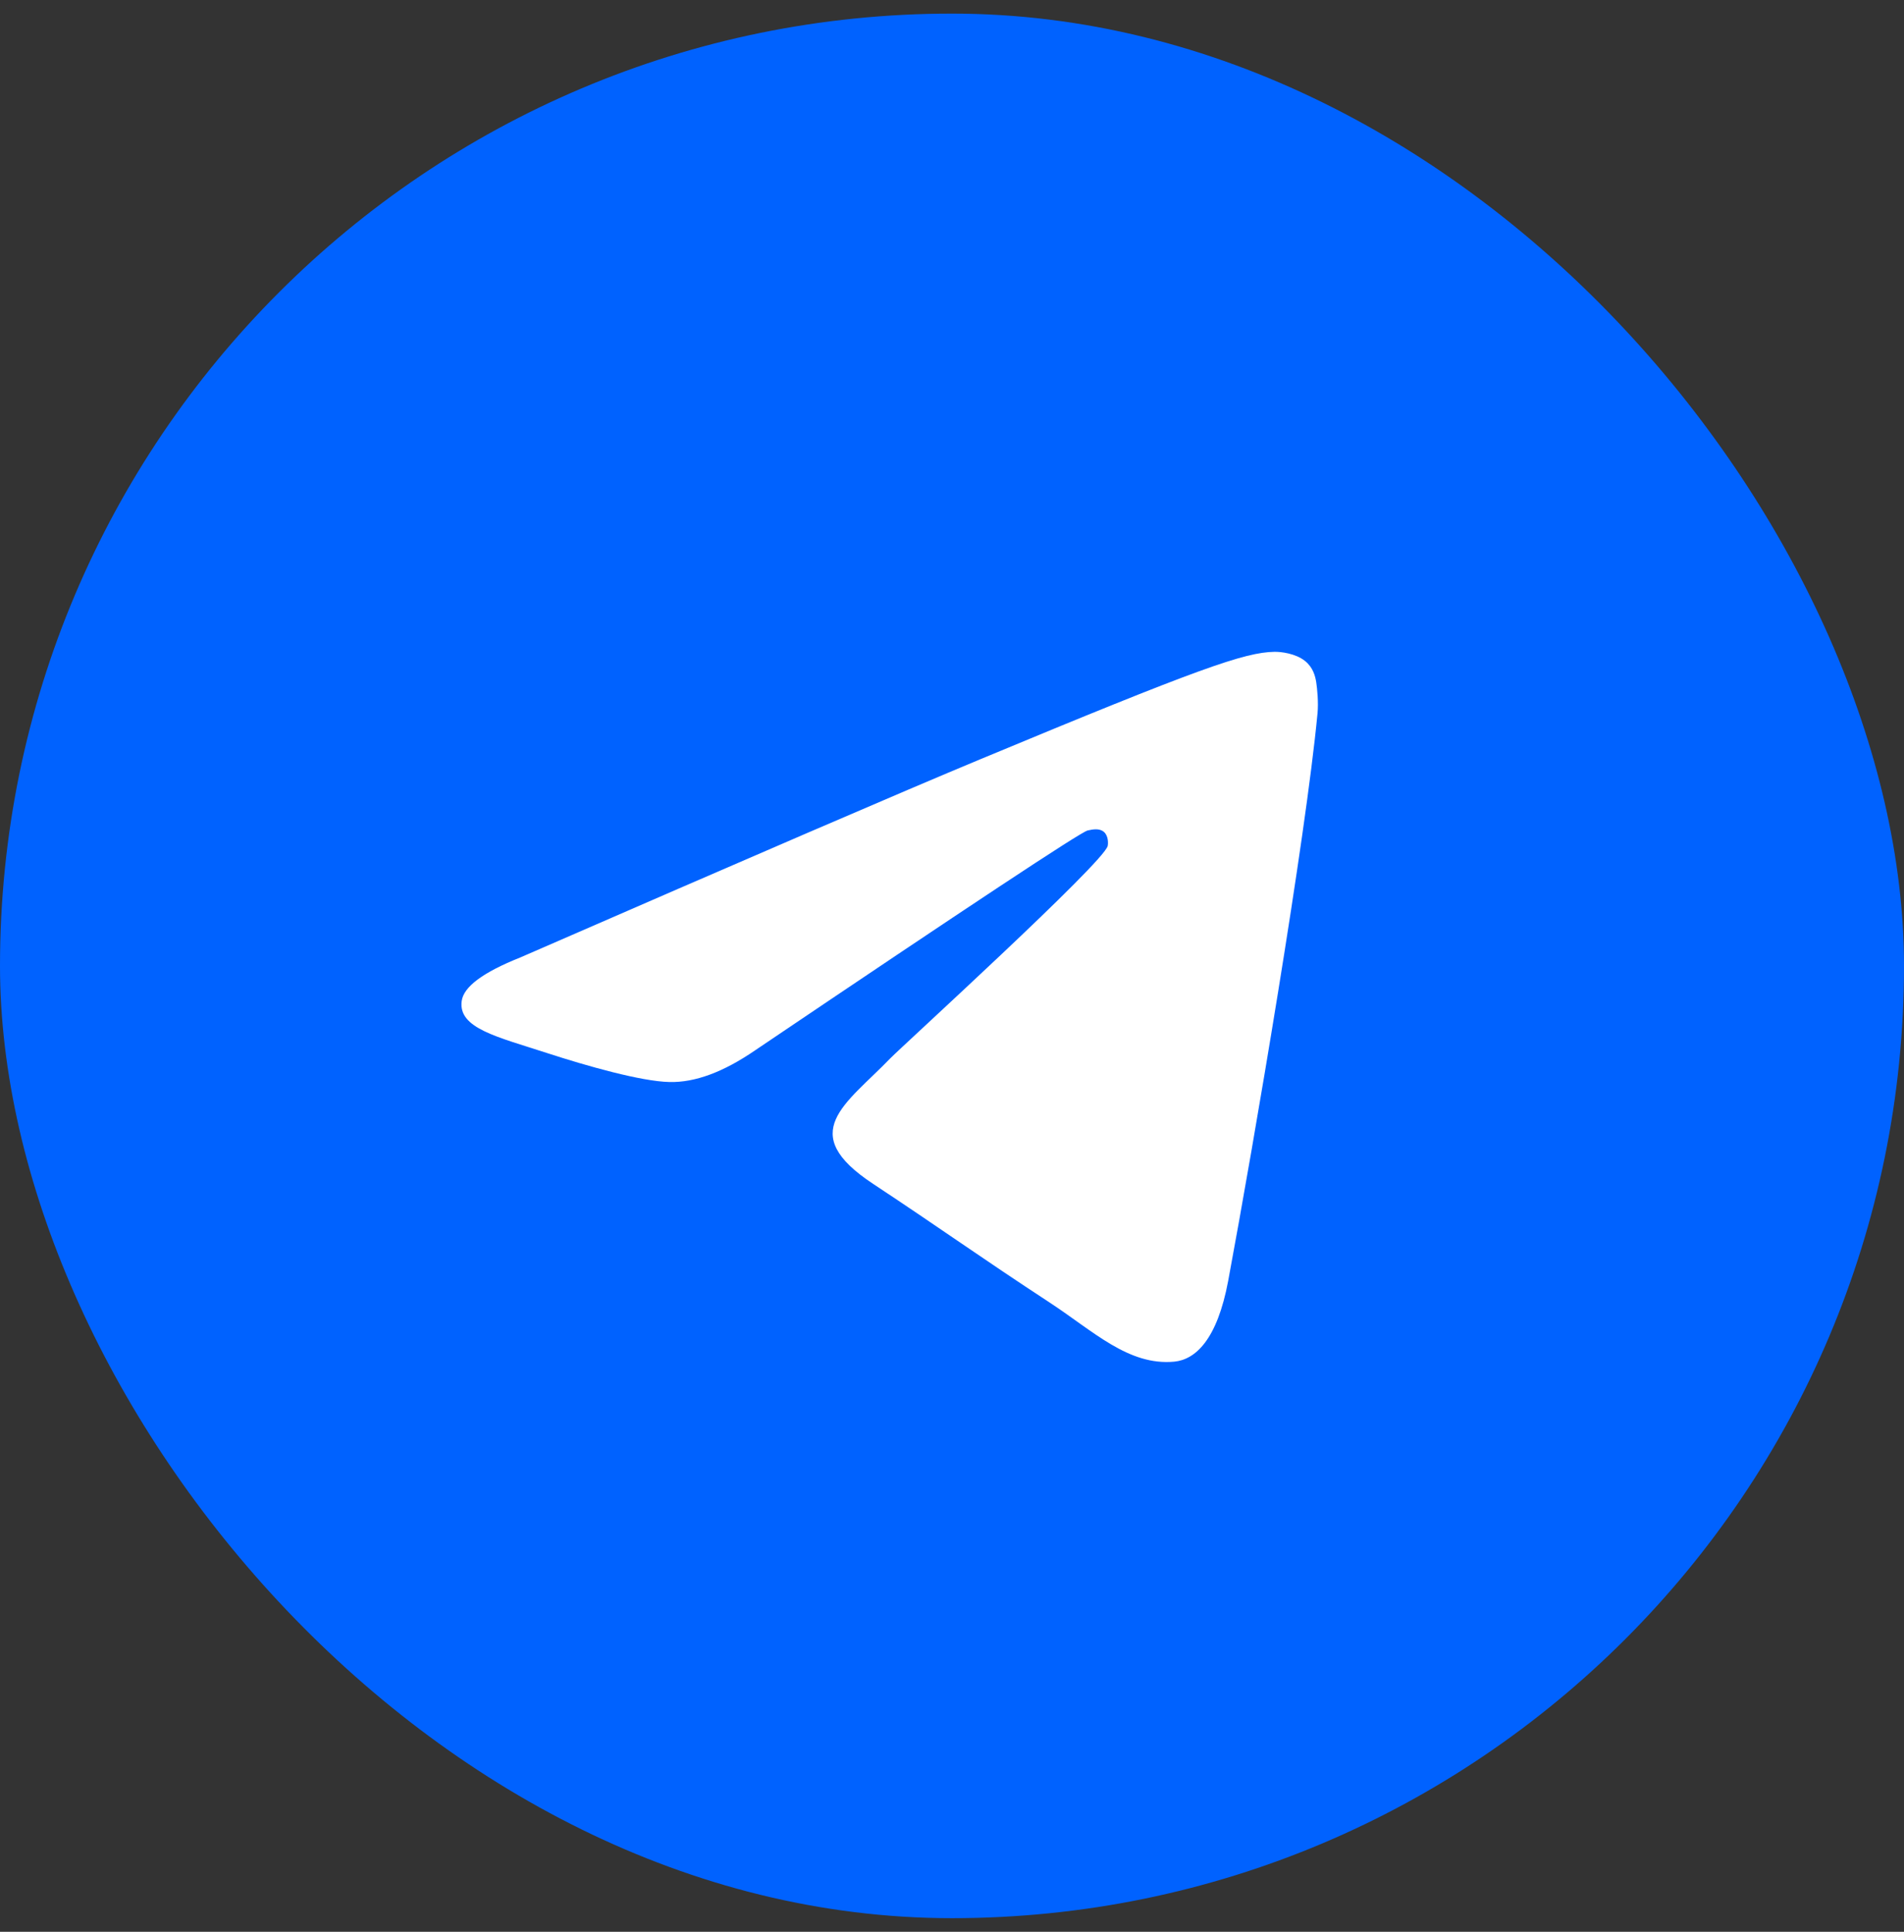 <svg width="70" height="71" viewBox="0 0 70 71" fill="none" xmlns="http://www.w3.org/2000/svg">
<rect x="0" y="0" width="70" height="71" fill="#333333" stroke="none"/>
<rect y="0.5" width="70" height="70" rx="35" fill="url(#paint0_linear_10653_12911)"/>
<path fill-rule="evenodd" clip-rule="evenodd" d="M19.125 35.192C27.581 31.509 33.218 29.079 36.037 27.907C44.093 24.555 45.764 23.975 46.854 23.957C47.092 23.952 47.632 24.015 47.98 24.294C48.275 24.532 48.356 24.851 48.391 25.077C48.426 25.303 48.478 25.819 48.438 26.219C48.003 30.807 46.112 41.932 45.155 47.07C44.749 49.245 43.949 49.97 43.171 50.046C41.489 50.202 40.208 48.932 38.578 47.865C36.026 46.195 34.581 45.151 32.105 43.515C29.24 41.63 31.096 40.592 32.731 38.898C33.16 38.457 40.579 31.706 40.724 31.091C40.741 31.016 40.758 30.732 40.59 30.581C40.422 30.43 40.173 30.482 39.987 30.523C39.732 30.581 35.654 33.278 27.755 38.608C26.595 39.403 25.551 39.791 24.611 39.768C23.573 39.745 21.584 39.182 20.105 38.701C18.289 38.109 16.845 37.796 16.973 36.799C17.037 36.271 17.756 35.737 19.125 35.192Z" fill="white"/>
<defs>
<linearGradient id="paint0_linear_10653_12911" x1="17.5" y1="18" x2="17.5" y2="18" gradientUnits="userSpaceOnUse">
<stop offset="1" stop-color="#003CFF"/>
<stop stop-color="#0088FF"/>
</linearGradient>
</defs>
</svg>

